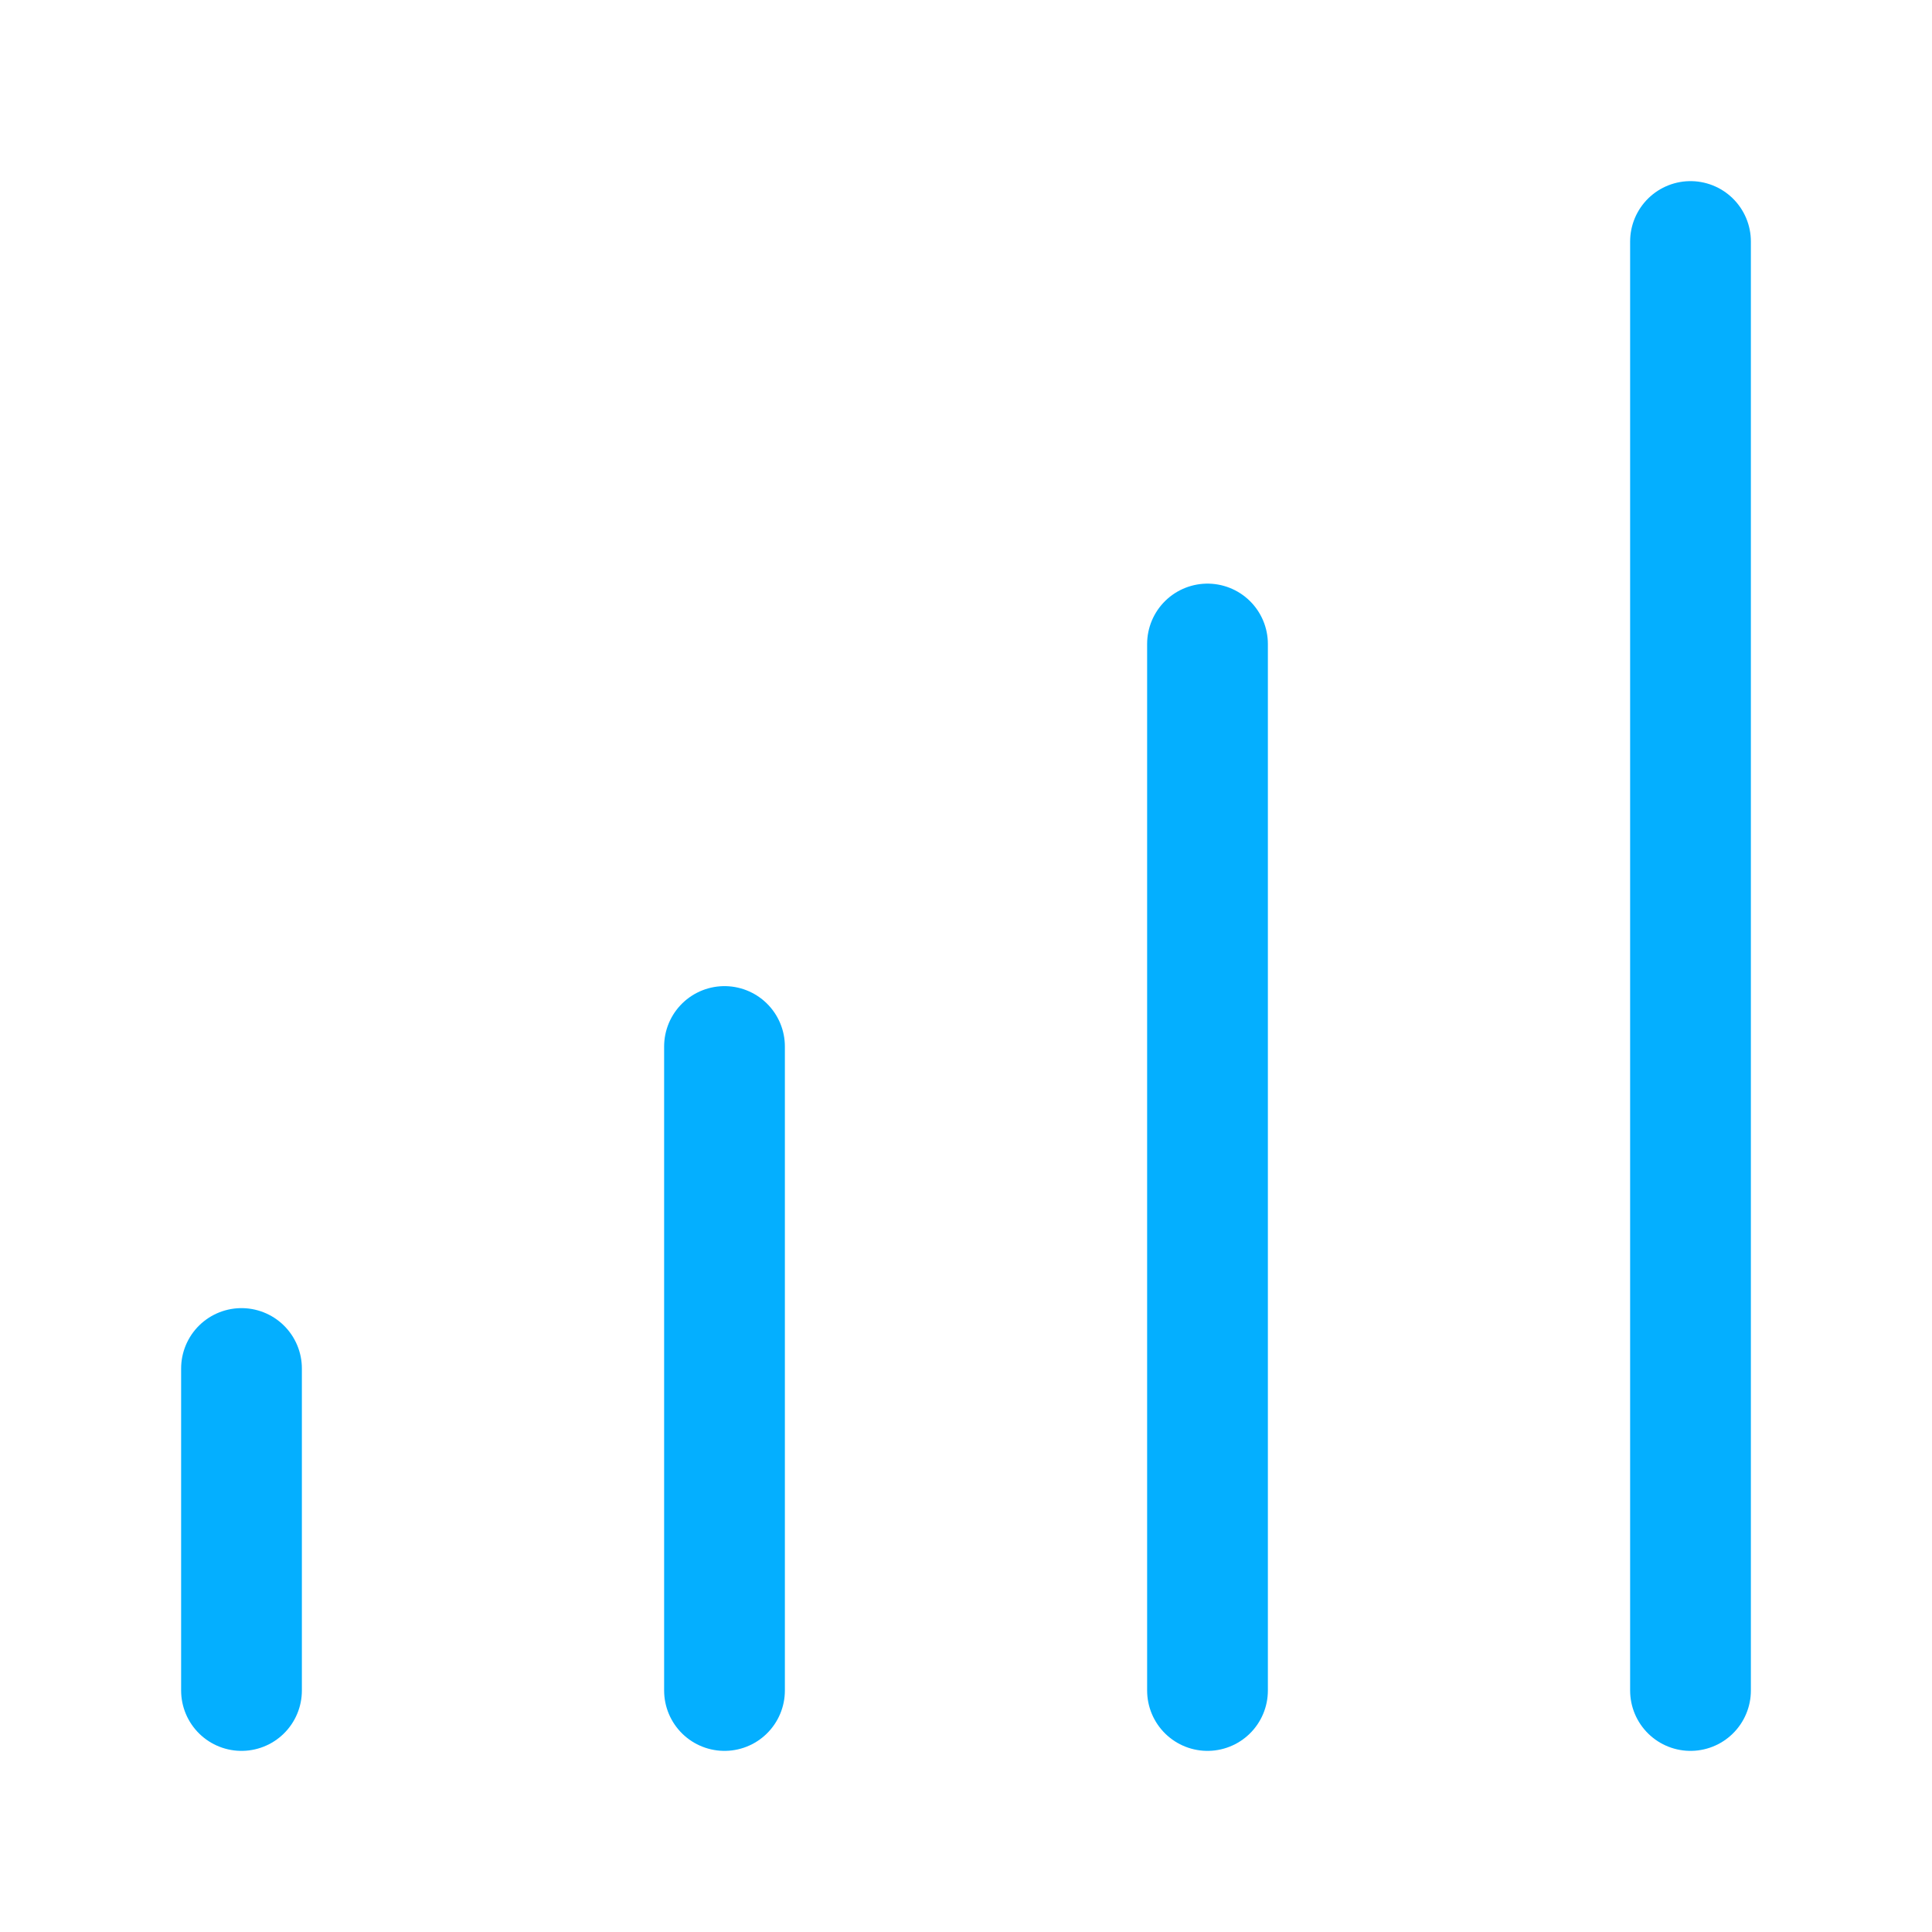 <svg width="24" height="24" viewBox="0 0 24 24" fill="none" xmlns="http://www.w3.org/2000/svg">
<path d="M3 17V21M15 8V21M9 13V21M21 3V21" stroke="#04AFFF" stroke-width="1.5" stroke-linecap="round" stroke-linejoin="round"/>
</svg>
